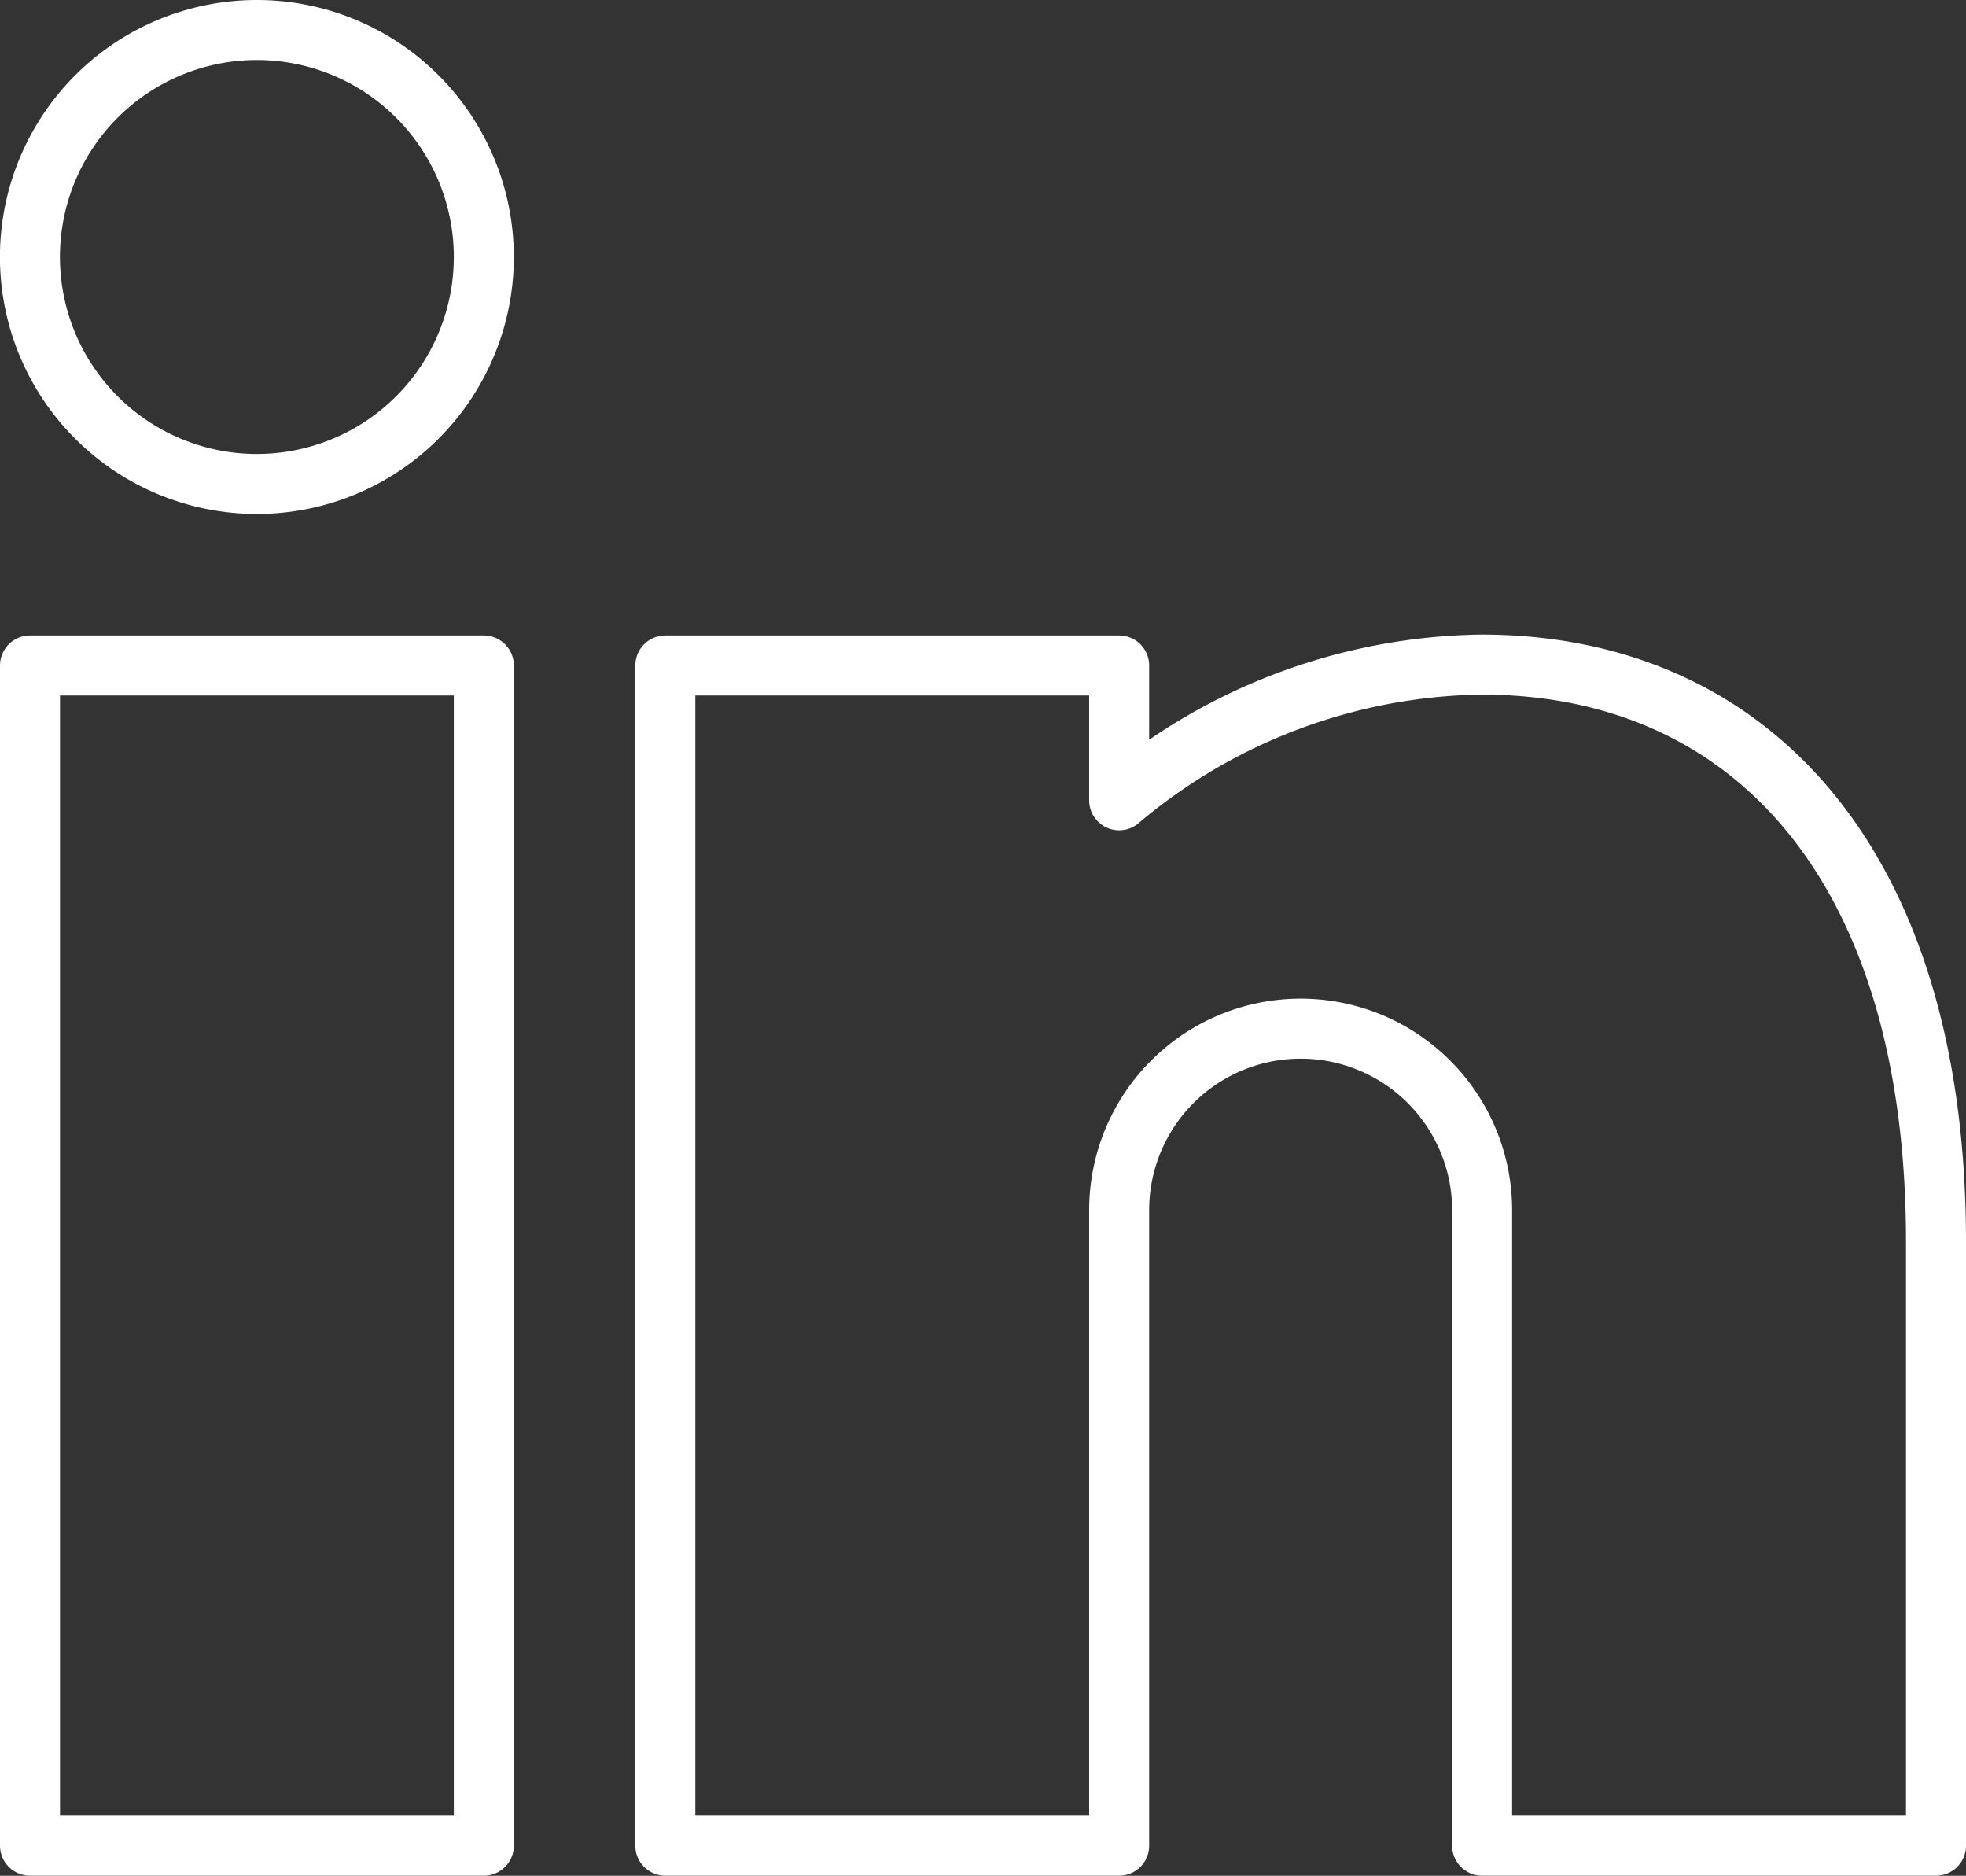 <svg xmlns="http://www.w3.org/2000/svg" width="32.764" height="31.253" viewBox="0 0 32.764 31.253">
  <rect x="0" y="0" width="32.764" height="31.253" fill="#333333" stroke="none"/>
  <path id="Pfad_1246" data-name="Pfad 1246" d="M8.063,30.752H.5V11.088H8.063ZM21.676,17.139a3.025,3.025,0,0,0-3.025,3.025V30.752H11.088V11.088h7.563v2.246a9.546,9.546,0,0,1,6.036-2.261c4.48,0,7.577,3.329,7.577,9.613V30.752H24.7V20.164A3.025,3.025,0,0,0,21.676,17.139ZM8.063,4.282A3.782,3.782,0,1,1,4.282.5,3.782,3.782,0,0,1,8.063,4.282Z" fill="none" stroke="#fff" stroke-linecap="round" stroke-linejoin="round" stroke-width="1"/>
</svg>
